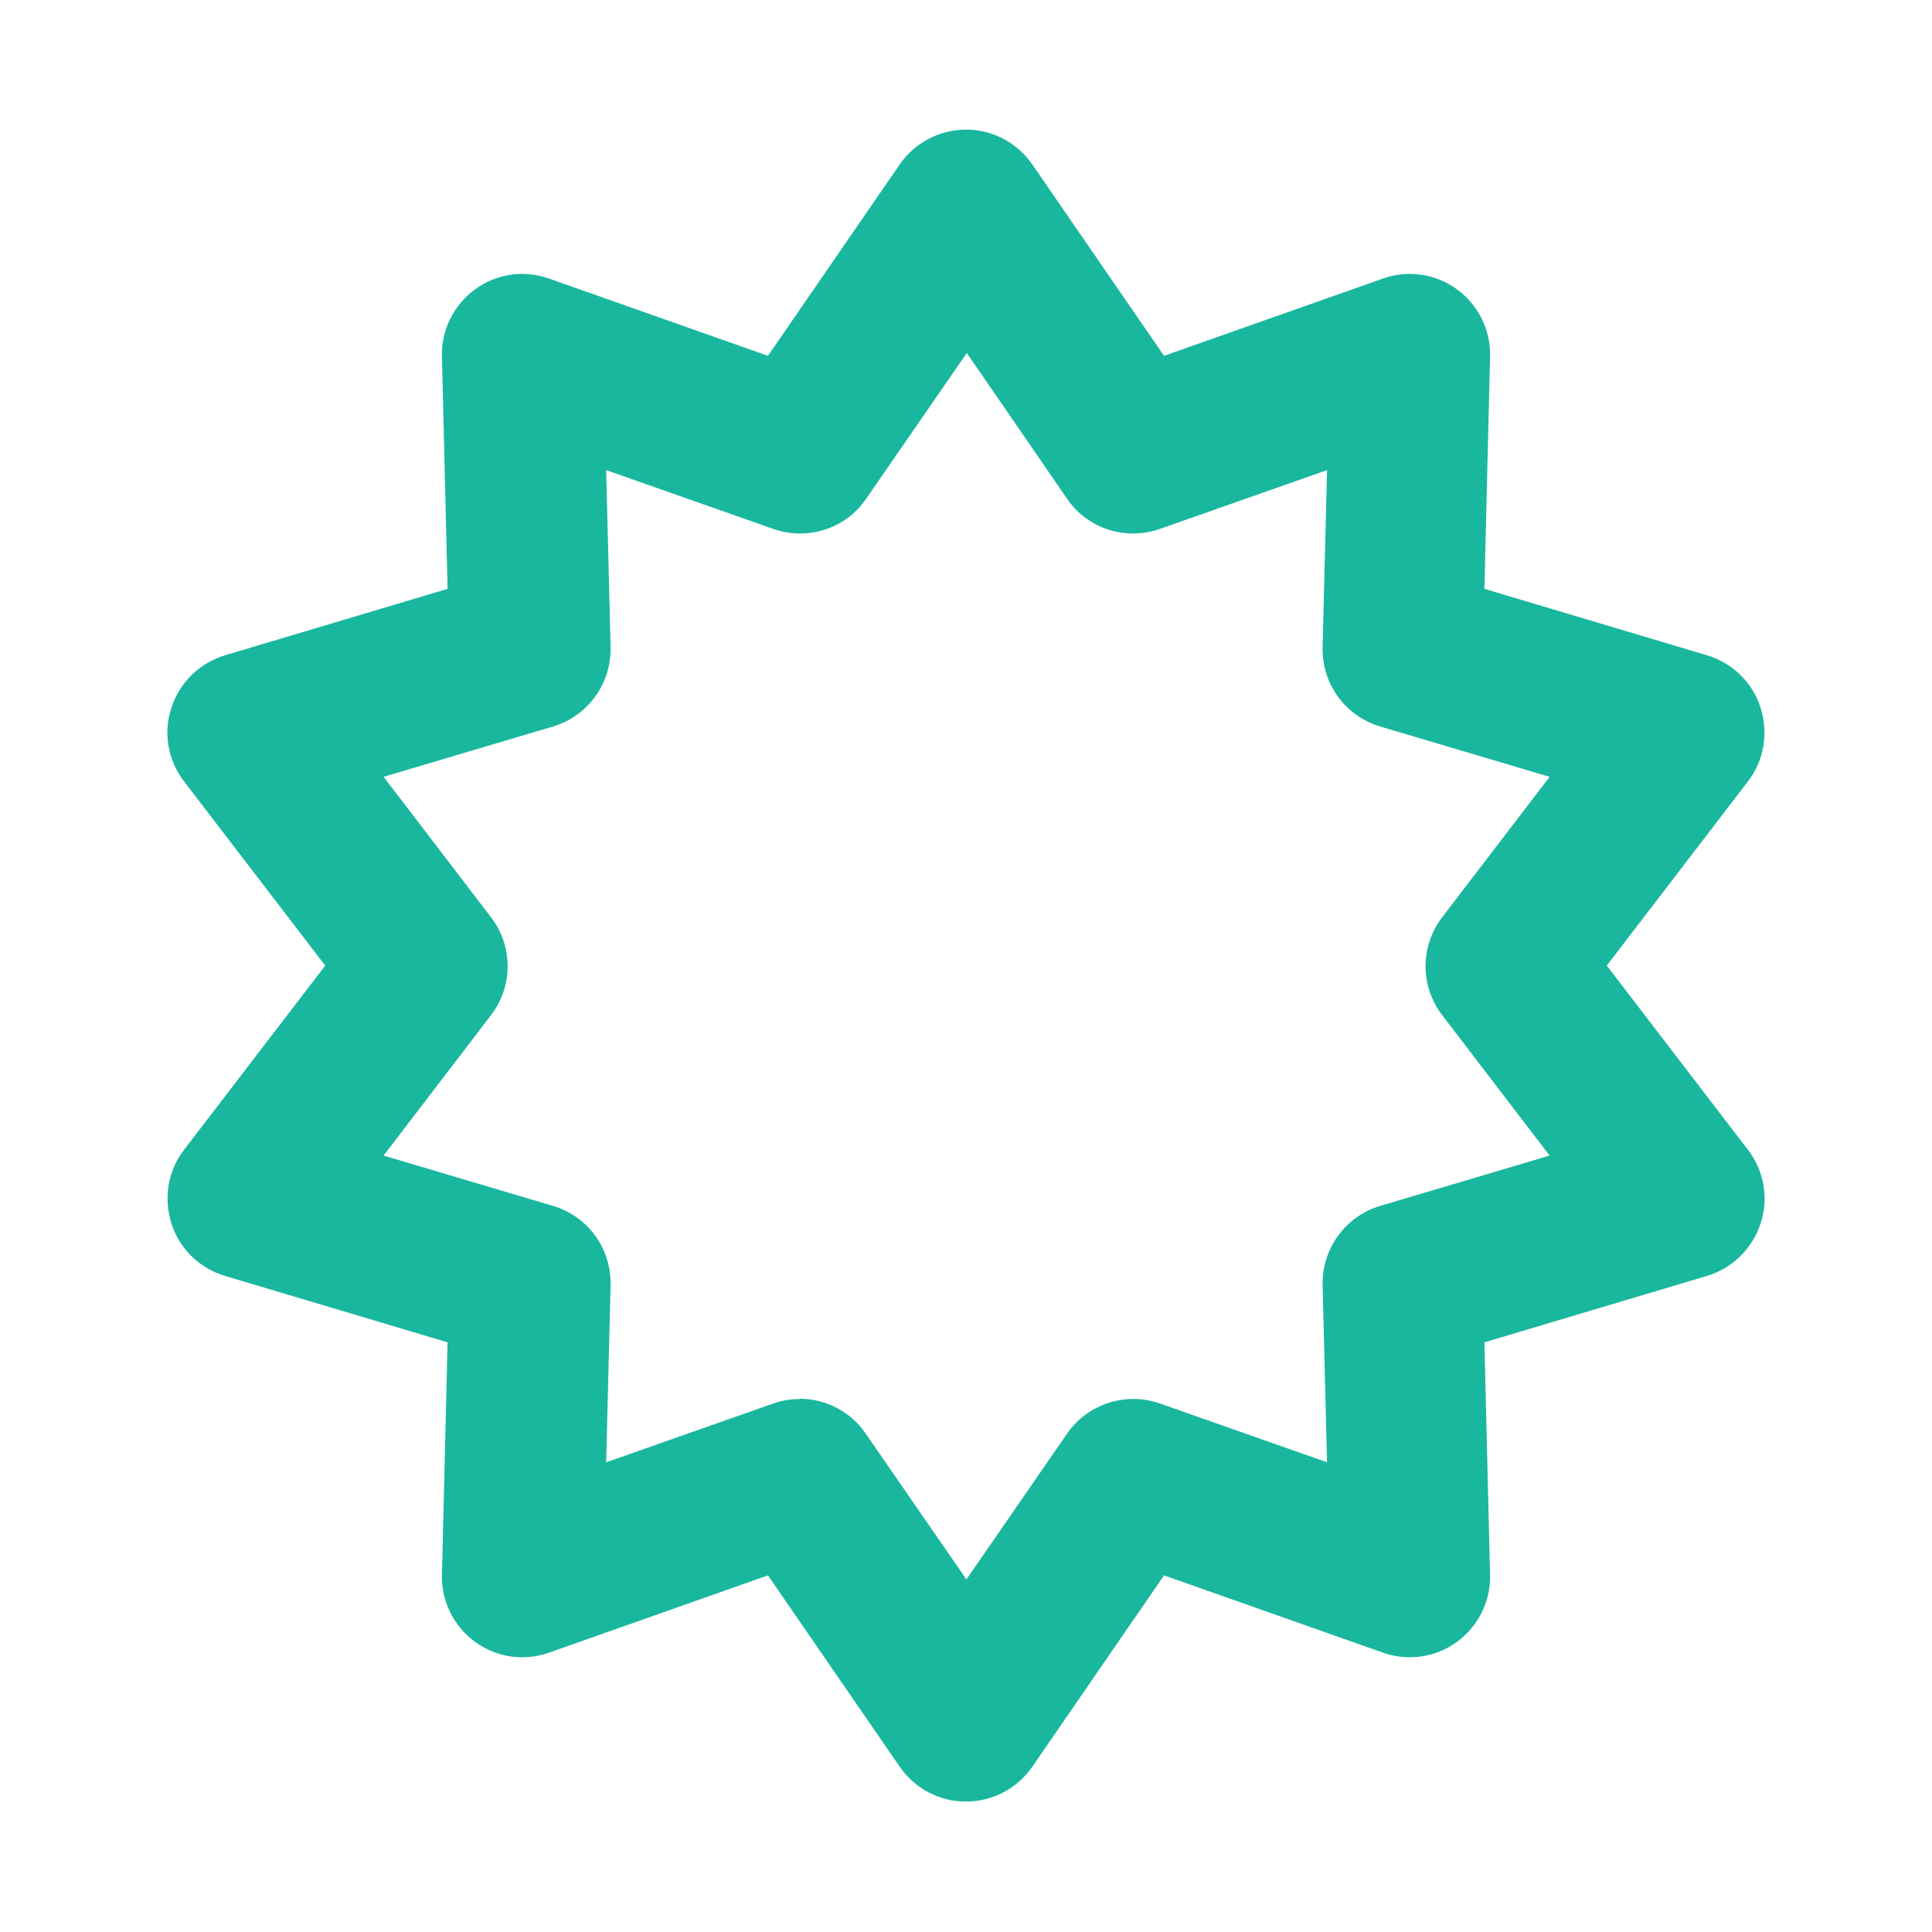 <?xml version="1.0" encoding="UTF-8"?>
<svg id="Layer_2" data-name="Layer 2" xmlns="http://www.w3.org/2000/svg" viewBox="0 0 48 48">
  <defs>
    <style>
      .cls-1 {
        fill: rgba(26, 183, 159, 0);
      }

      .cls-2 {
        fill: #1ab79f;
      }
    </style>
  </defs>
  <g id="Layer_1-2" data-name="Layer 1">
    <g>
      <rect class="cls-1" width="48" height="48"/>
      <path class="cls-2" d="m24,44.76c-.66,0-1.27-.32-1.65-.87l-3.27-4.75-5.44,1.92c-.62.22-1.31.12-1.84-.27-.53-.39-.84-1.01-.82-1.67l.14-5.77-5.53-1.65c-.63-.19-1.13-.67-1.33-1.3-.2-.63-.09-1.31.31-1.83l3.51-4.58-3.51-4.58c-.4-.52-.52-1.21-.31-1.83.2-.62.7-1.11,1.33-1.3l5.53-1.65-.14-5.77c-.02-.66.29-1.28.82-1.67.53-.39,1.22-.49,1.84-.27l5.44,1.92,3.27-4.75c.37-.54.99-.87,1.65-.87h0c.66,0,1.27.32,1.65.87l3.27,4.75,5.44-1.92c.62-.22,1.31-.12,1.84.27.53.39.84,1.01.82,1.67l-.14,5.77,5.53,1.65c.63.19,1.13.67,1.33,1.3.2.63.09,1.31-.31,1.83l-3.51,4.58,3.51,4.58c.4.52.52,1.21.31,1.83-.2.62-.7,1.11-1.33,1.3l-5.53,1.65.14,5.77c.02.66-.29,1.28-.82,1.67-.53.39-1.22.49-1.84.27l-5.44-1.92-3.27,4.75c-.37.54-.99.87-1.65.87Zm-4.14-10.01c.64,0,1.27.31,1.65.87l2.5,3.62,2.5-3.62c.51-.74,1.46-1.05,2.31-.75l4.15,1.46-.11-4.4c-.02-.9.56-1.71,1.43-1.97l4.21-1.25-2.67-3.49c-.55-.72-.55-1.71,0-2.43l2.67-3.49-4.21-1.25c-.87-.26-1.45-1.06-1.43-1.97l.11-4.4-4.15,1.46c-.85.3-1.8,0-2.31-.75l-2.49-3.62-2.5,3.62c-.51.75-1.46,1.05-2.31.75l-4.15-1.46.11,4.4c.02.9-.56,1.71-1.43,1.97l-4.21,1.25,2.67,3.49c.55.72.55,1.71,0,2.43l-2.67,3.49,4.21,1.25c.87.26,1.45,1.06,1.43,1.97l-.11,4.4,4.15-1.46c.22-.08.44-.11.67-.11Z"/>
    </g>
  </g>
</svg>
